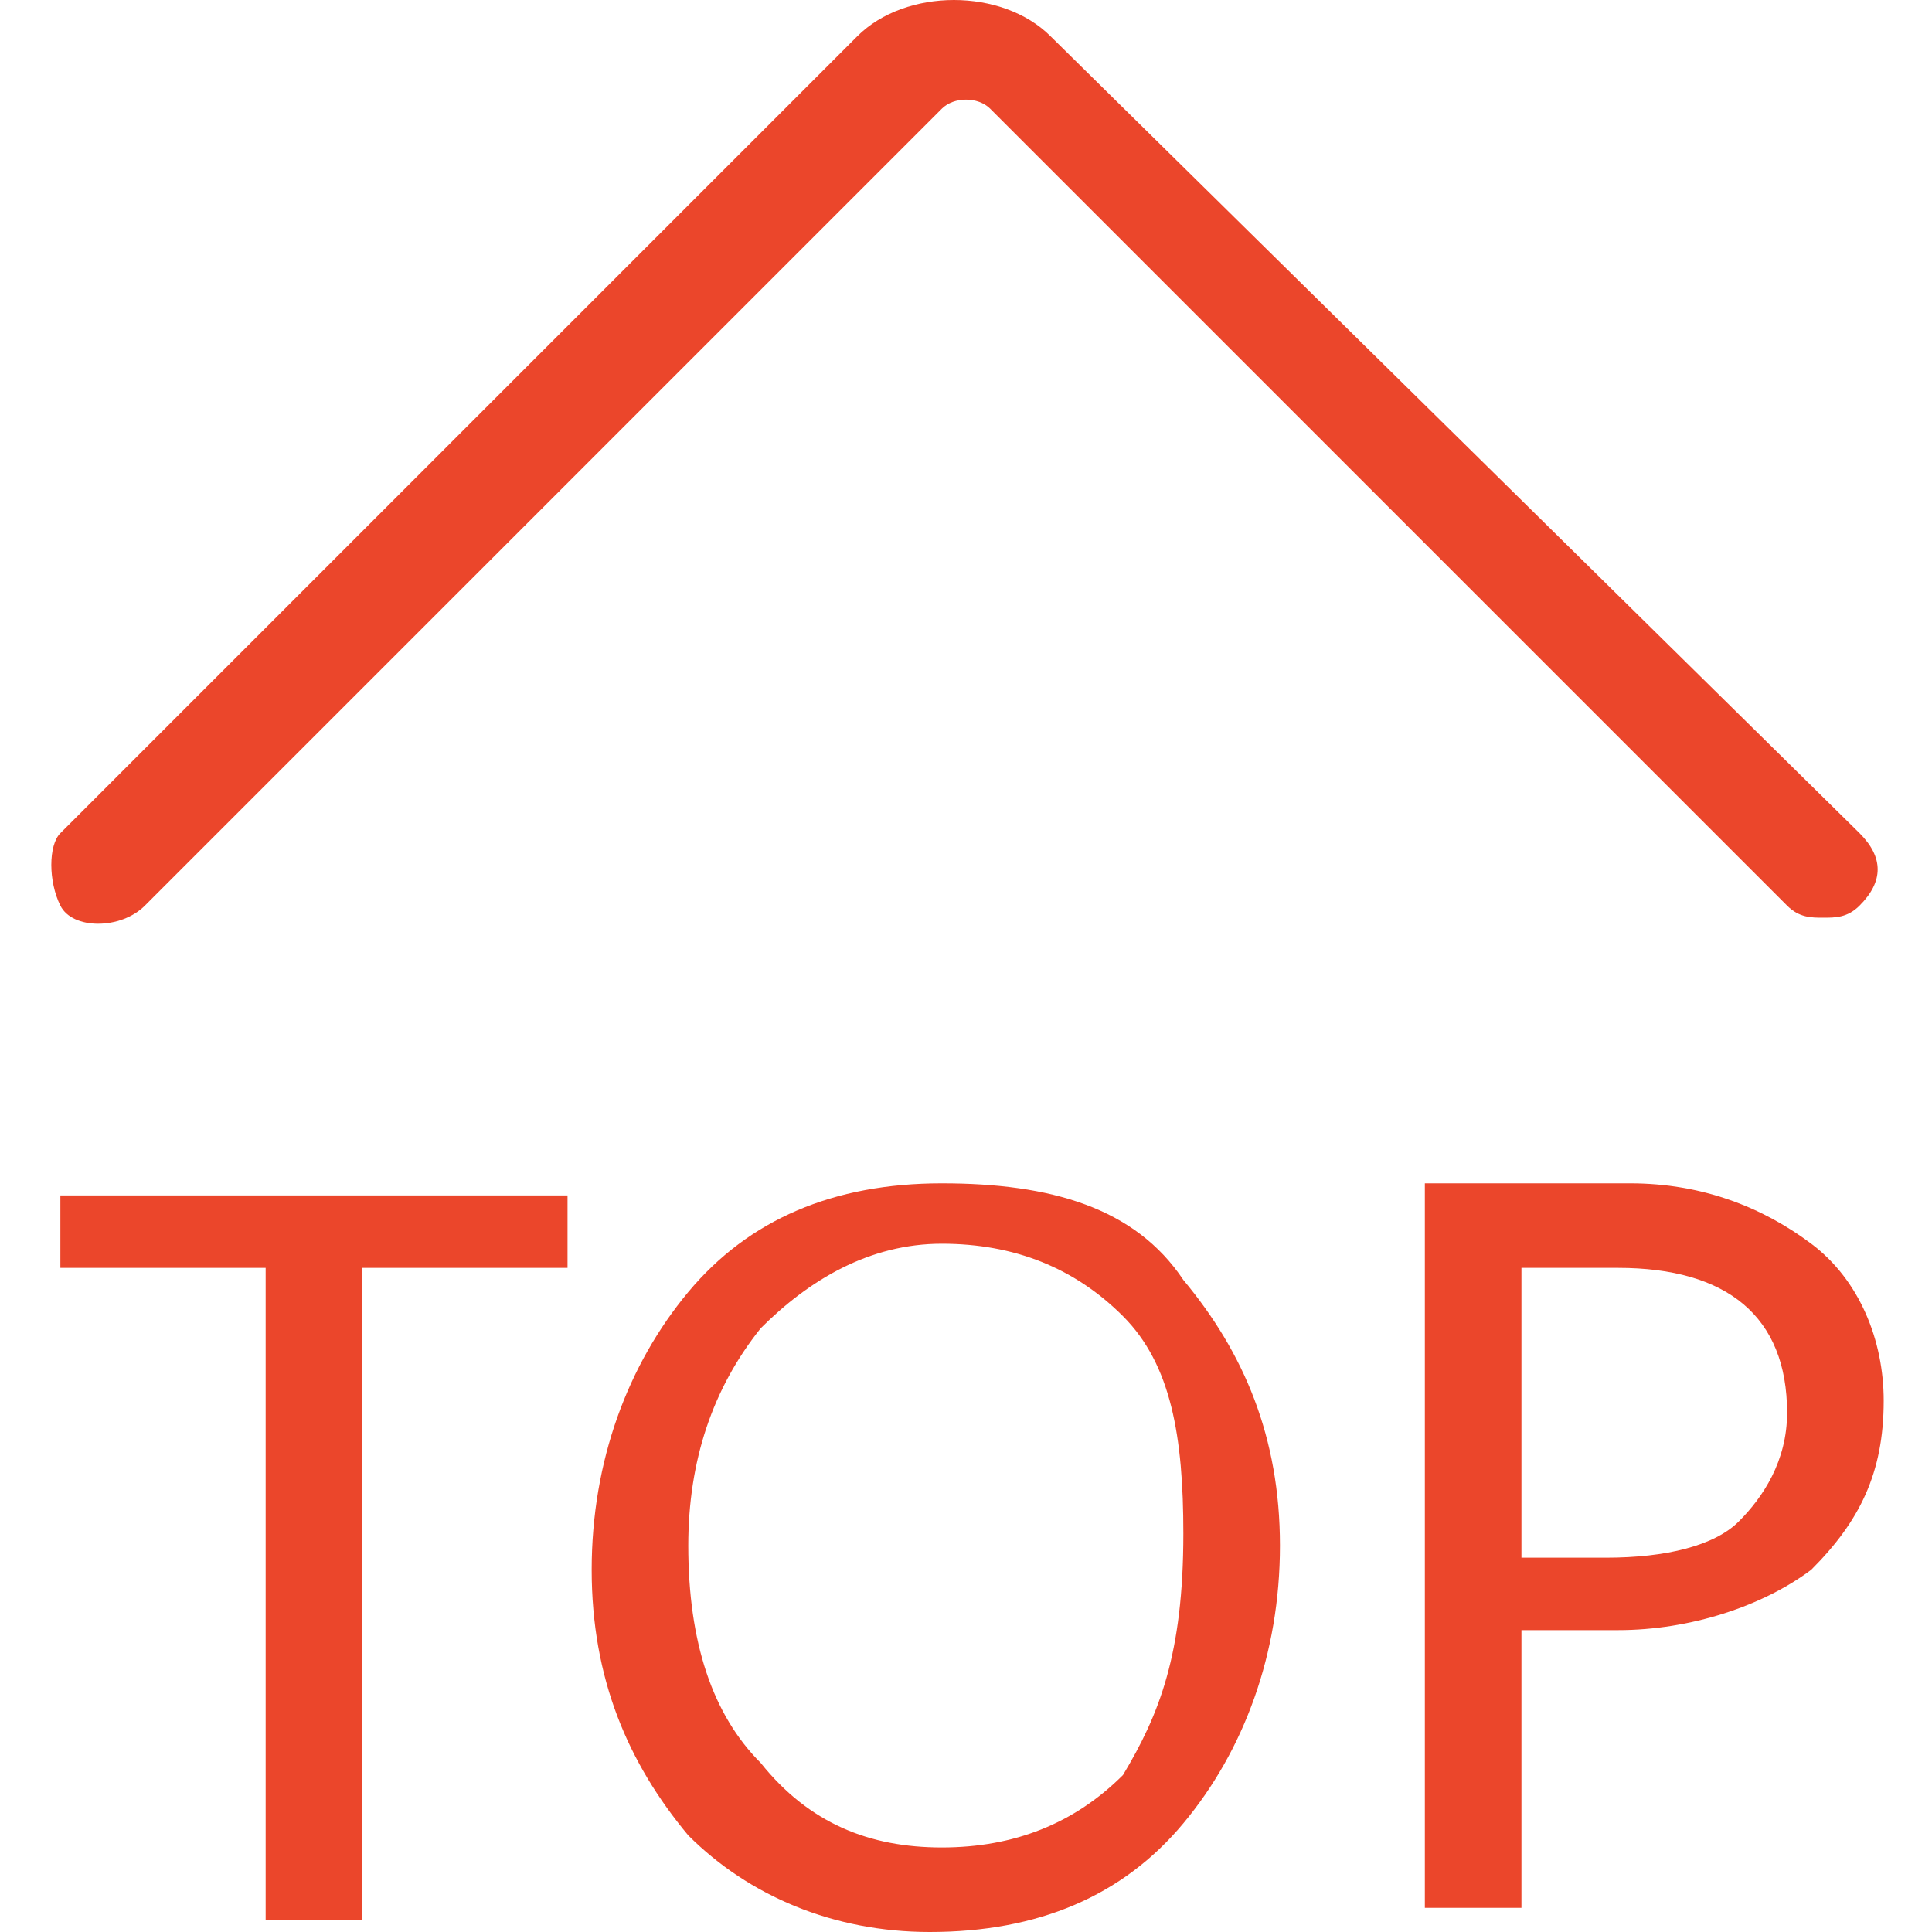 <?xml version="1.0" standalone="no"?><!DOCTYPE svg PUBLIC "-//W3C//DTD SVG 1.1//EN" "http://www.w3.org/Graphics/SVG/1.1/DTD/svg11.dtd"><svg t="1742529151615" class="icon" viewBox="0 0 1024 1024" version="1.1" xmlns="http://www.w3.org/2000/svg" p-id="3456" xmlns:xlink="http://www.w3.org/1999/xlink" width="64" height="64"><path d="M76.8 480l422.4-422.4c6.4-6.4 19.2-6.4 25.6 0l422.4 422.4c6.4 6.4 12.8 6.4 19.2 6.4 6.4 0 12.8 0 19.2-6.4 12.8-12.8 12.8-25.6 0-38.4L556.8 19.2c-25.6-25.6-76.8-25.6-102.4 0L32 441.6C25.6 448 25.6 467.2 32 480S64 492.8 76.8 480z" fill="#EB462B" p-id="3457"></path><path d="M32 672 140.8 672 140.8 1017.6 192 1017.6 192 672 300.8 672 300.8 633.6 32 633.6Z" fill="#EB462B" p-id="3458"></path><path d="M499.2 627.2c-57.6 0-102.4 19.2-134.4 57.6-32 38.4-51.2 89.6-51.2 147.2 0 57.6 19.2 102.4 51.2 140.8C396.8 1004.8 441.6 1024 492.8 1024c57.6 0 102.4-19.2 134.4-57.6s51.2-89.6 51.2-147.2c0-57.6-19.2-102.4-51.2-140.8C601.6 640 556.8 627.2 499.2 627.2zM595.2 940.8c-25.6 25.6-57.6 38.4-96 38.4-38.4 0-70.4-12.8-96-44.8-25.6-25.6-38.4-64-38.4-115.2 0-44.8 12.8-83.2 38.4-115.2 25.6-25.6 57.6-44.8 96-44.8 38.4 0 70.4 12.8 96 38.4 25.6 25.6 32 64 32 115.2C627.2 876.8 614.4 908.8 595.2 940.8z" fill="#EB462B" p-id="3459"></path><path d="M960 659.2c-25.6-19.2-57.6-32-96-32l-108.8 0 0 384 51.2 0 0-147.2 51.2 0c38.4 0 76.8-12.8 102.4-32 25.6-25.6 38.4-51.2 38.4-89.6C998.4 710.4 985.6 678.4 960 659.2zM921.6 806.4c-12.8 12.8-38.4 19.2-70.4 19.2l-44.8 0 0-153.6 51.2 0c57.6 0 89.6 25.6 89.6 76.8C947.2 774.4 934.4 793.6 921.6 806.4z" fill="#EB462B" p-id="3460"></path></svg>